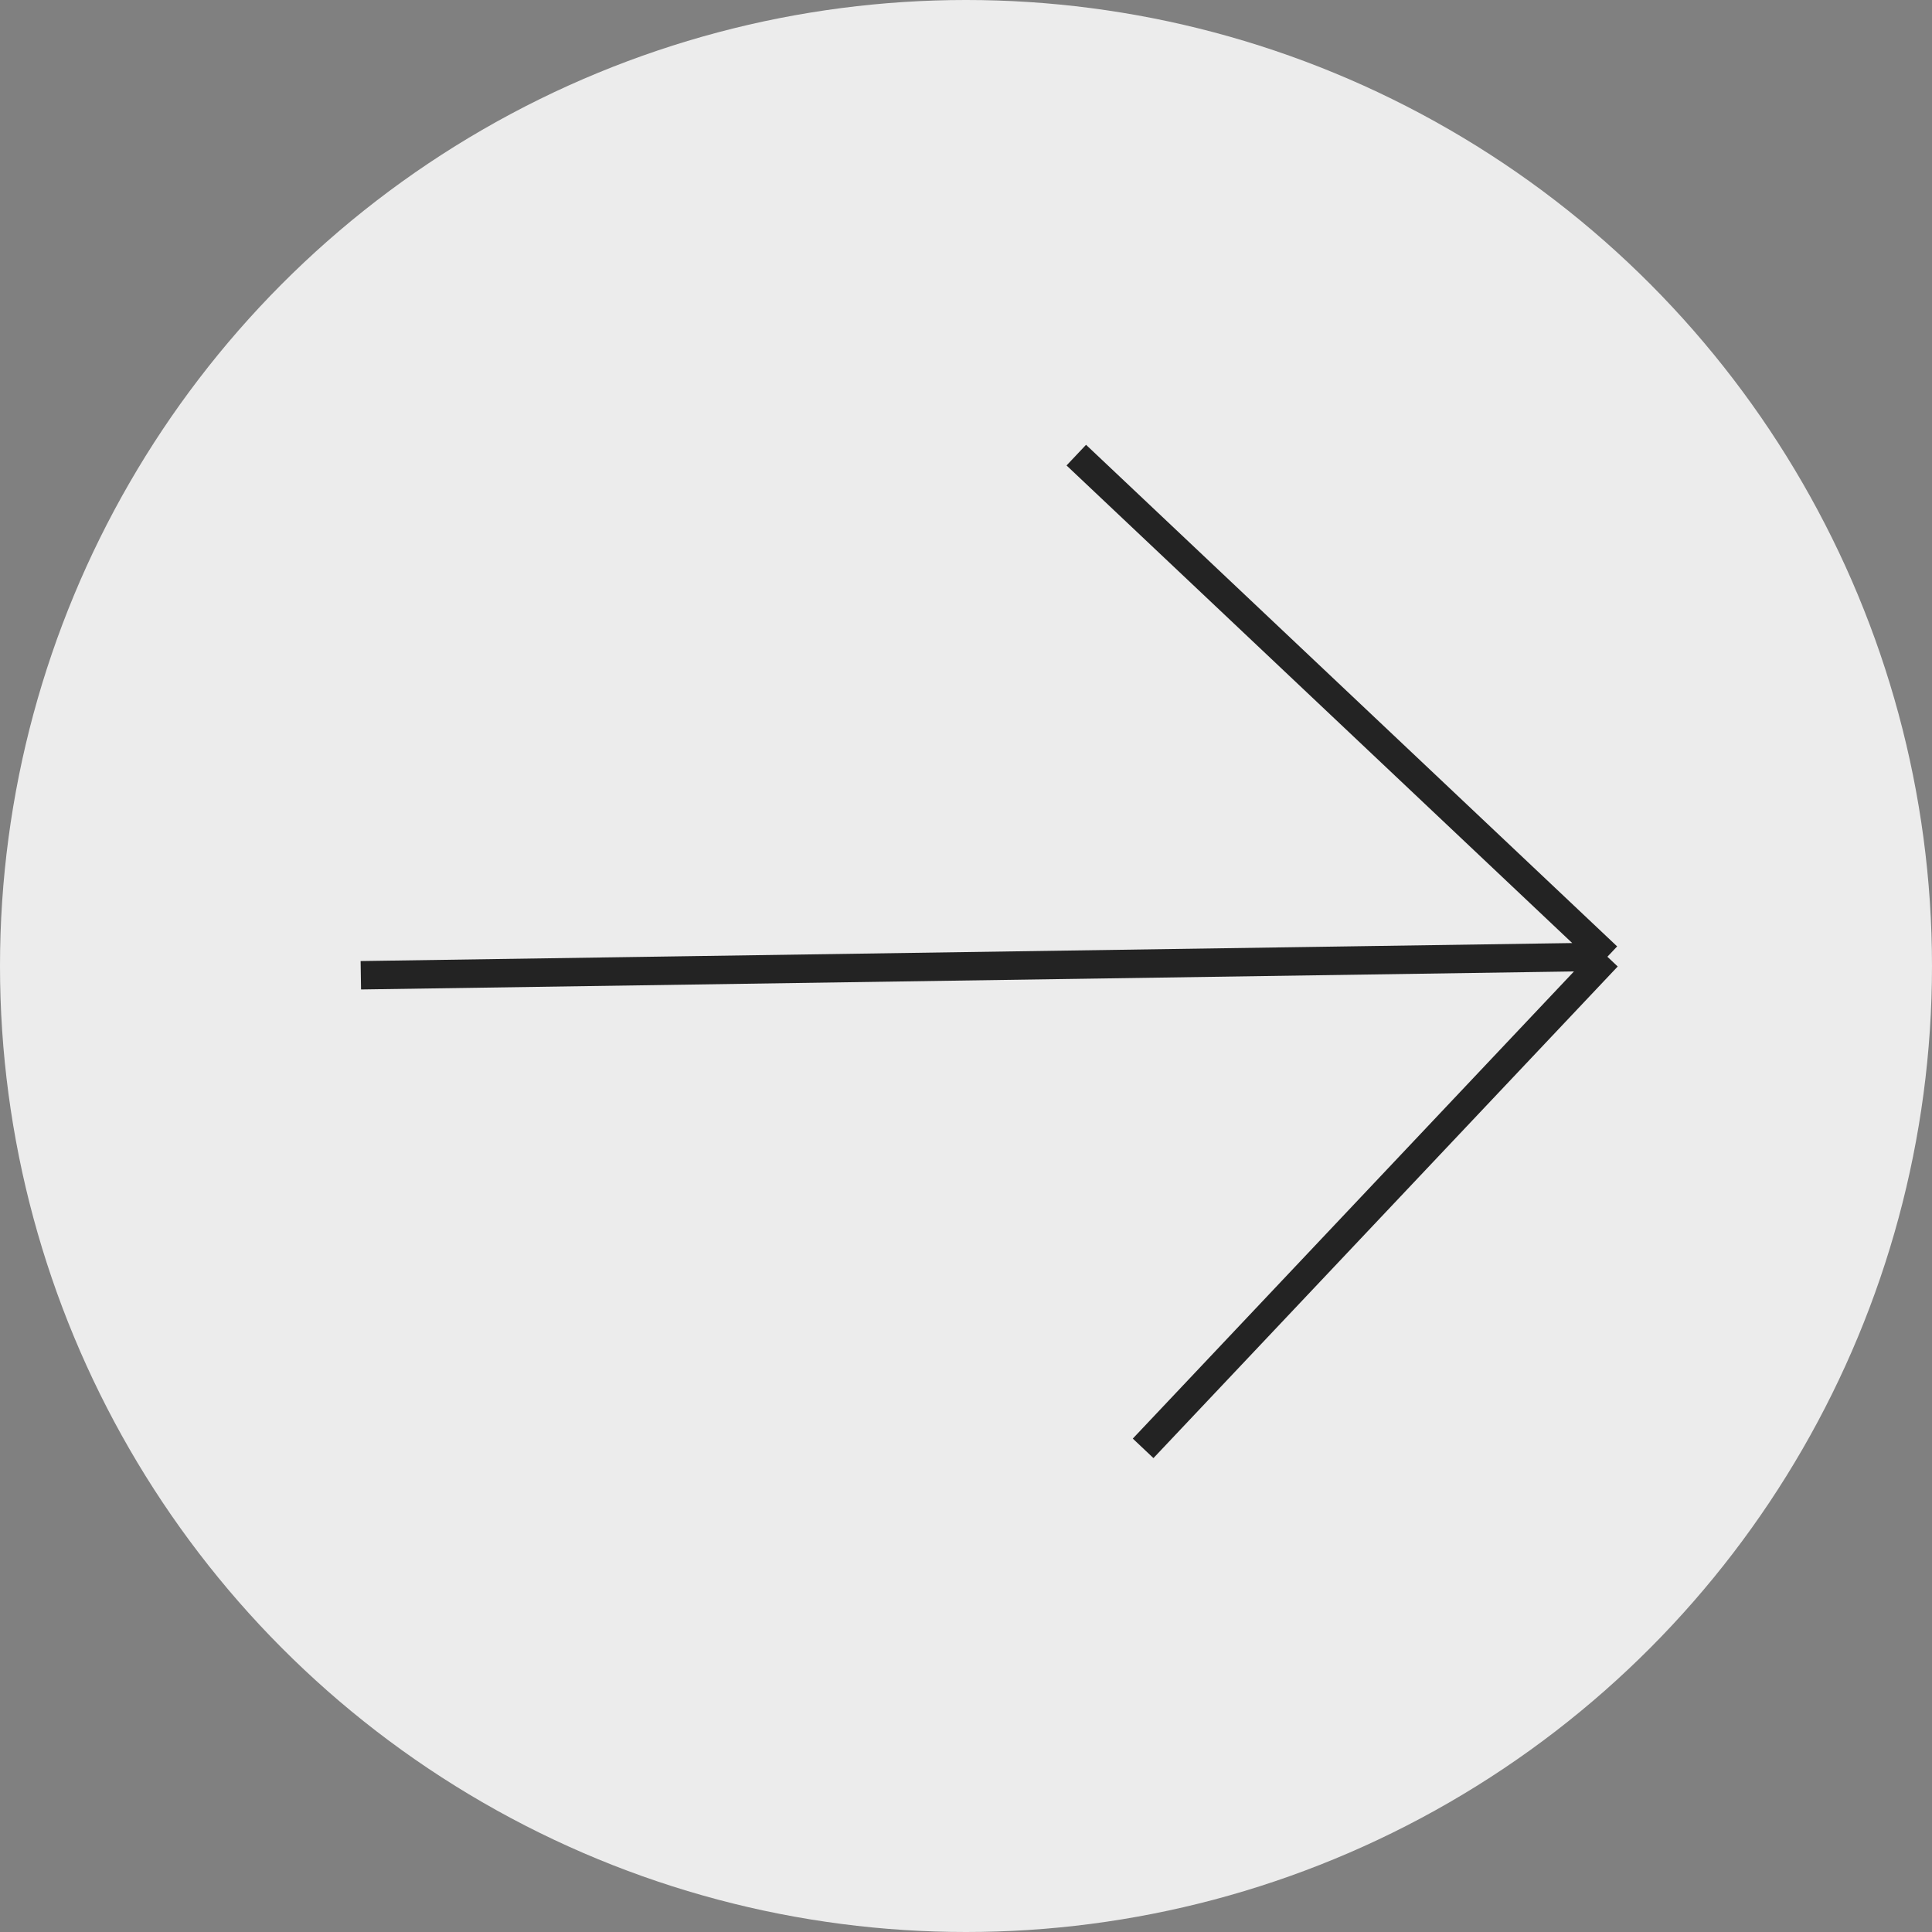 <?xml version="1.0" encoding="UTF-8"?> <svg xmlns="http://www.w3.org/2000/svg" width="68" height="68" viewBox="0 0 68 68" fill="none"><rect x="0" y="0" width="68" height="68" fill="#808080" stroke="none"/><circle cx="34" cy="34" r="34" fill="#ECECEC"></circle><path d="M12.7 34.326L56.575 33.674M56.575 33.674L37.882 16.019M56.575 33.674L40.234 50.977" stroke="#232323"></path></svg> 